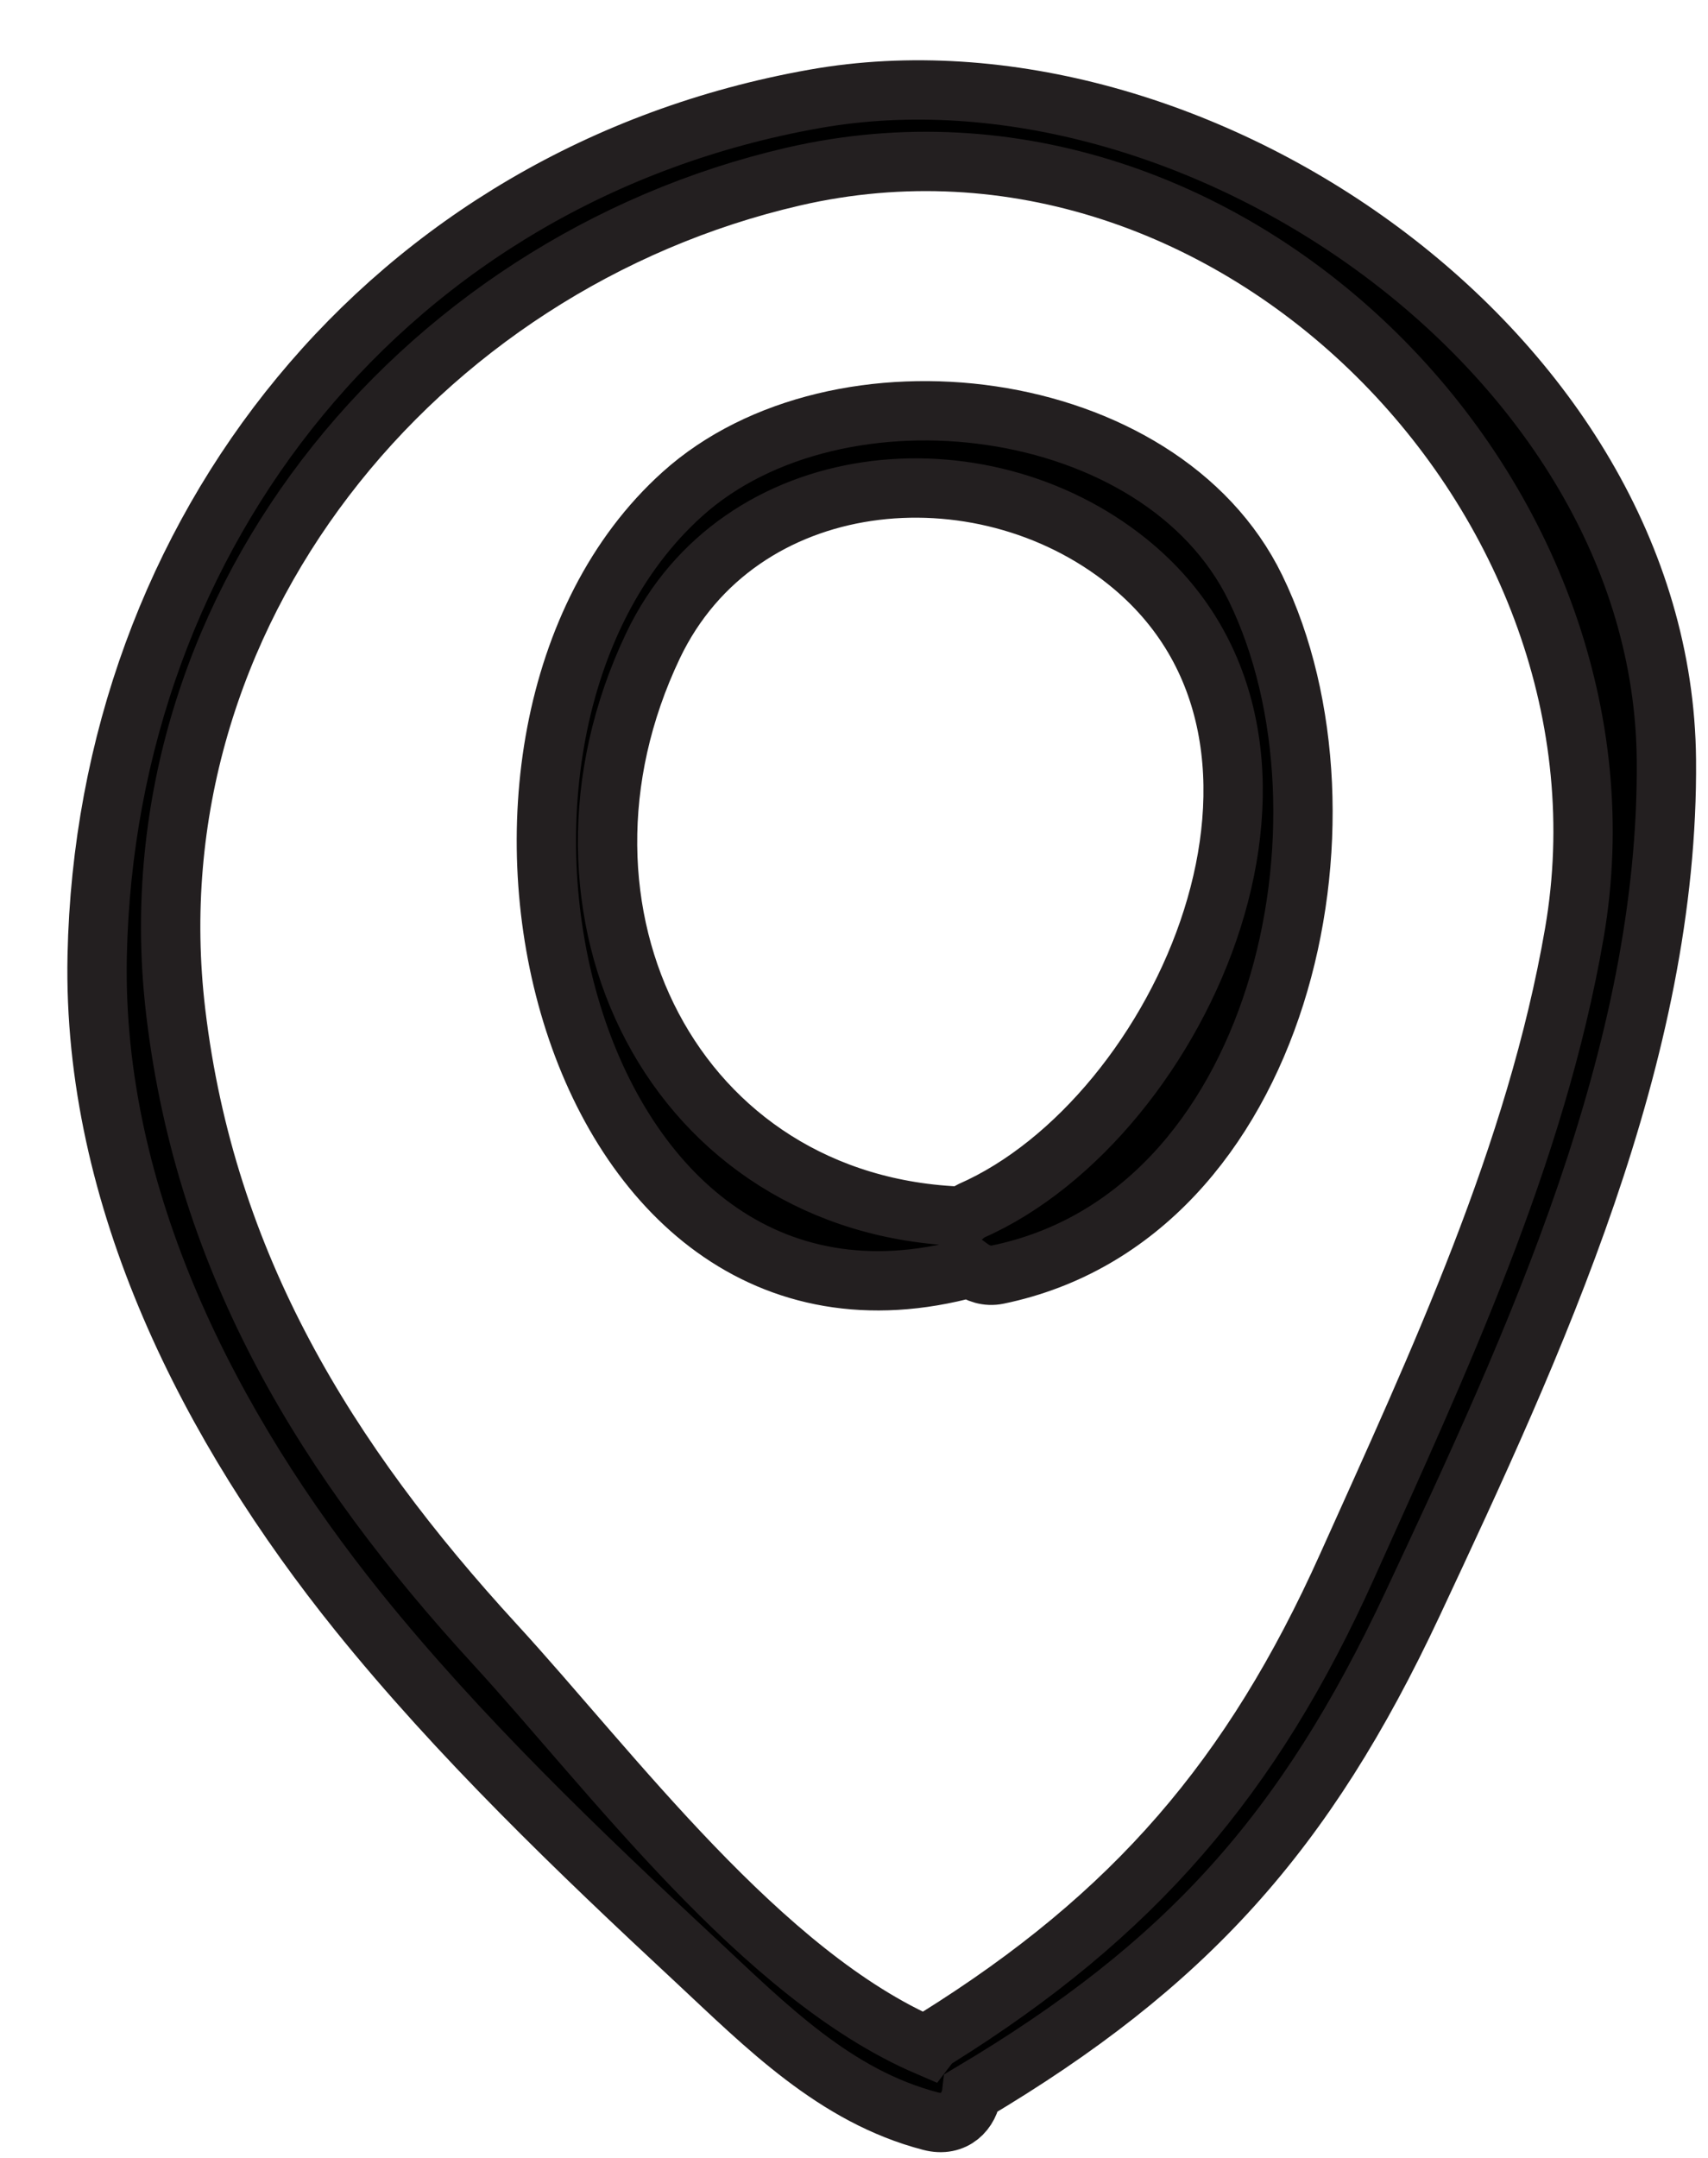 <?xml version="1.0" encoding="UTF-8"?>
<svg width="19px" height="24px" viewBox="0 0 19 24" version="1.1" xmlns="http://www.w3.org/2000/svg" xmlns:xlink="http://www.w3.org/1999/xlink">
    <title>icon-location-black</title>
    <g id="Page-1" stroke="none" stroke-width="1" fill="none" fill-rule="evenodd">
        <g id="Pop-Montreal---Single-Events---Set-Times" transform="translate(-882, -322)" fill="#000000" fill-rule="nonzero" stroke="#231F20" stroke-width="0.66">
            <g id="icon-location-black" transform="translate(883, 323)">
                <path d="M8.06,0.1 C3.346,0.937 0.179,4.903 0.081,9.631 C0.025,12.328 1.341,14.884 2.986,16.927 C4.102,18.312 5.434,19.589 6.735,20.799 C7.521,21.532 8.287,22.314 9.352,22.591 C9.618,22.661 9.786,22.477 9.81,22.272 C12.198,20.852 13.522,19.381 14.713,16.839 C16.075,13.932 17.567,10.72 17.537,7.448 C17.496,2.92 12.27,-0.649 8.06,0.1 Z M13.987,16.415 C12.929,18.771 11.611,20.299 9.419,21.667 C9.376,21.693 9.345,21.726 9.319,21.76 C7.472,20.967 5.804,18.702 4.505,17.287 C2.631,15.245 1.291,13.066 0.956,10.265 C0.426,5.831 3.632,1.933 7.825,0.964 C12.716,-0.166 17.343,4.575 16.513,9.379 C16.087,11.845 15.004,14.152 13.987,16.415 Z" id="Shape"></path>
                <path d="M12.967,5.542 C11.913,3.375 8.316,2.942 6.591,4.495 C3.603,7.184 5.233,14.349 9.79,13.1 C9.876,13.163 9.982,13.2 10.098,13.176 C13.257,12.525 14.21,8.097 12.967,5.542 Z M9.8,12.469 C9.765,12.485 9.742,12.507 9.717,12.528 C6.501,12.425 4.859,9.134 6.264,6.182 C7.219,4.176 9.9,3.927 11.542,5.247 C14.025,7.242 12.156,11.435 9.8,12.469 Z" id="Shape"></path>
            </g>
        </g>
    </g>
</svg>